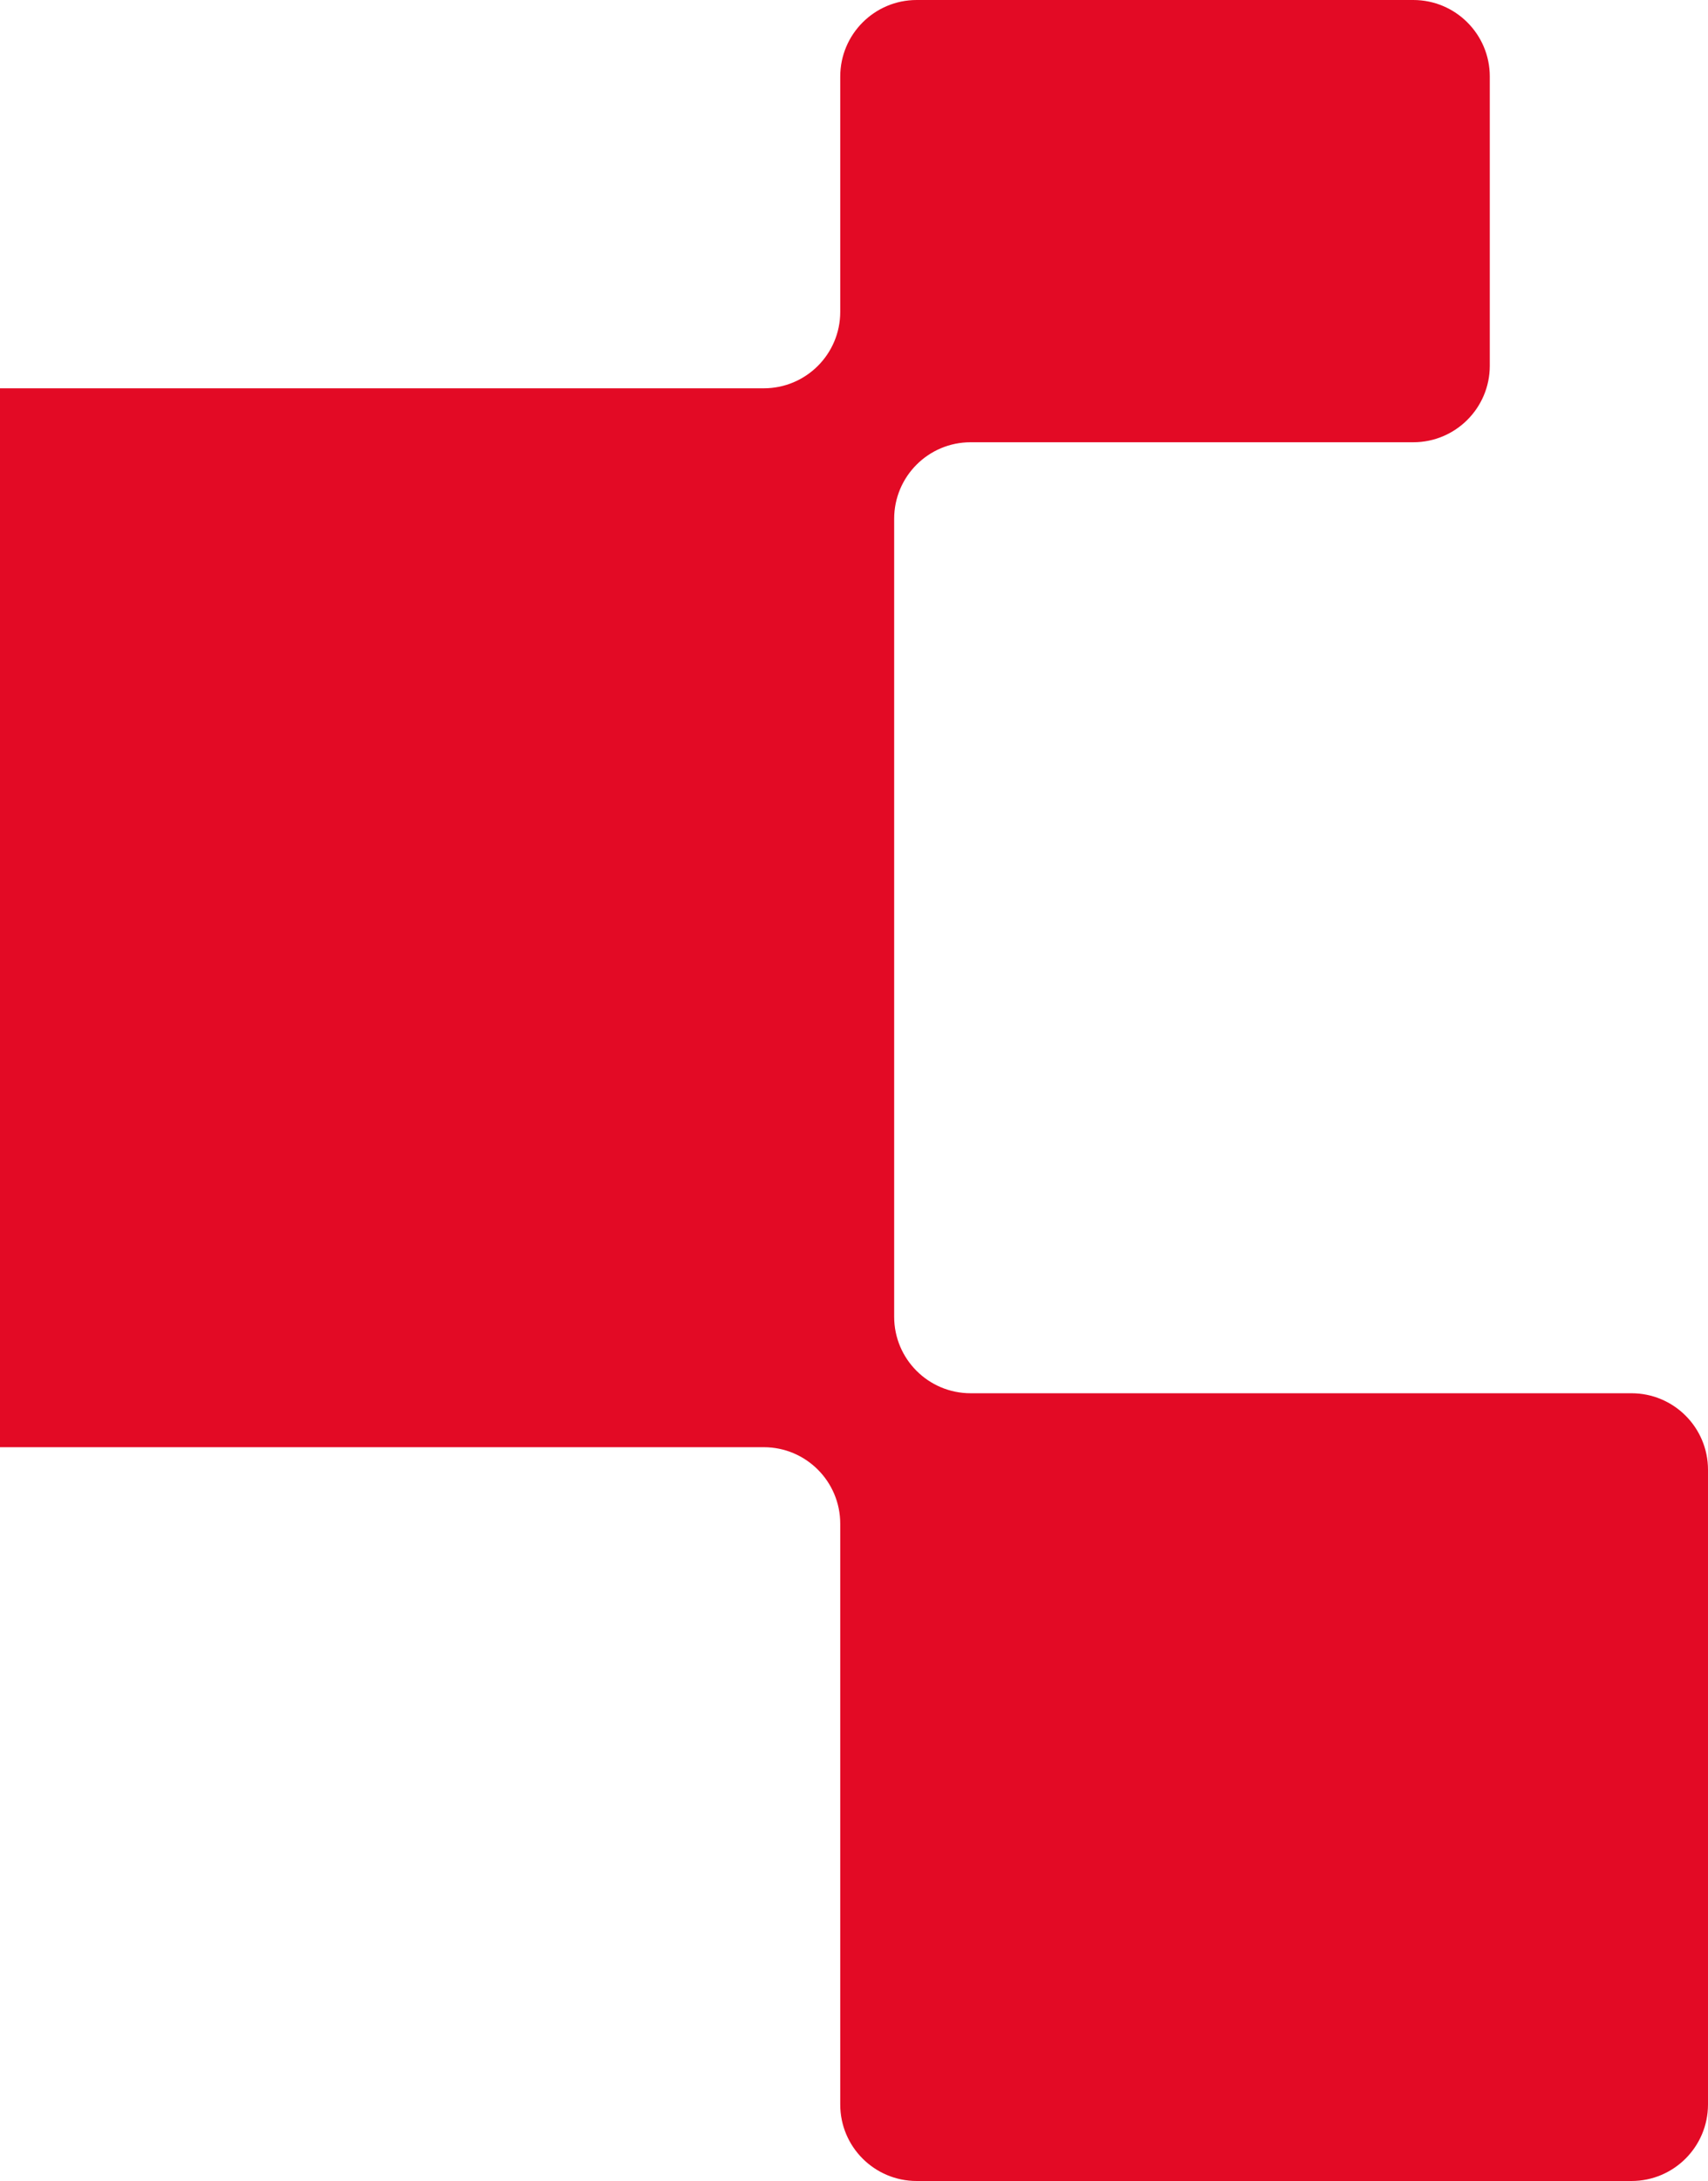 <?xml version="1.0" encoding="UTF-8"?>
<svg id="Laag_1" xmlns="http://www.w3.org/2000/svg" version="1.1" viewBox="0 0 601.45 767.69">
  <!-- Generator: Adobe Illustrator 29.4.0, SVG Export Plug-In . SVG Version: 2.1.0 Build 152)  -->
  <path d="M574.51,490.41h-232.72c-14.87,0-26.92-12.05-26.92-26.92V182.61h0c0-14.88,12.05-26.94,26.92-26.94h155.88c14.87,0,26.93-12.05,26.94-26.92V26.93C524.61,12.05,512.54,0,497.67,0h-174.87c-14.87,0-26.92,12.07-26.92,26.94v82.82h0c0,14.88-12.07,26.93-26.94,26.92H0v372.72h268.95c14.88,0,26.93,12.07,26.93,26.94v204.43c0,14.87,12.05,26.92,26.92,26.92h251.71c14.87,0,26.93-12.05,26.94-26.92v-223.43c0-14.88-12.07-26.93-26.94-26.93Z" fill="#e30a25"/>
</svg>
